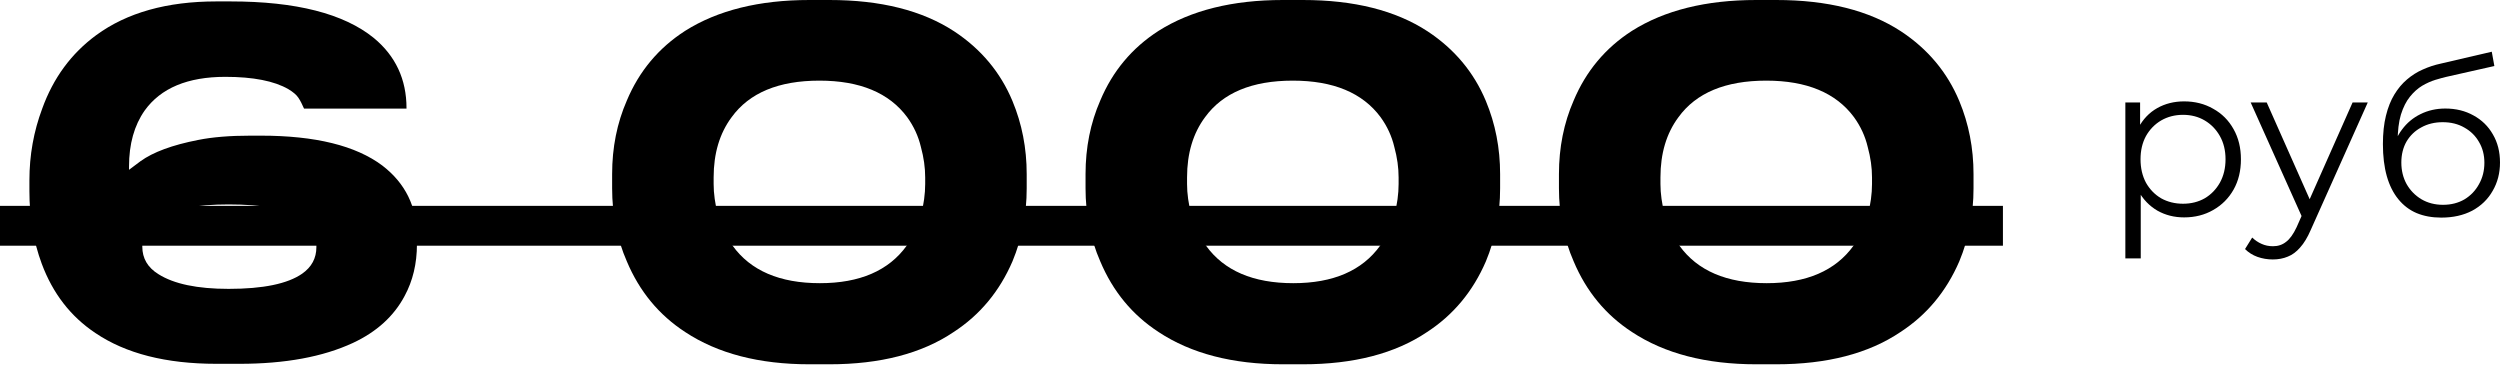 <?xml version="1.0" encoding="UTF-8"?> <svg xmlns="http://www.w3.org/2000/svg" width="506" height="74" viewBox="0 0 506 74" fill="none"><path d="M494.107 44.043C492.234 44.043 490.566 43.736 489.103 43.121C487.67 42.507 486.441 41.571 485.417 40.313C484.393 39.054 483.617 37.504 483.091 35.66C482.564 33.788 482.301 31.623 482.301 29.165C482.301 26.971 482.506 25.054 482.915 23.416C483.325 21.748 483.895 20.314 484.627 19.115C485.358 17.915 486.207 16.906 487.172 16.086C488.167 15.238 489.235 14.565 490.376 14.068C491.547 13.541 492.746 13.146 493.975 12.883L504.333 10.469L504.859 13.365L495.116 15.56C494.502 15.706 493.756 15.911 492.878 16.174C492.029 16.438 491.152 16.832 490.245 17.359C489.367 17.886 488.548 18.617 487.787 19.554C487.026 20.49 486.412 21.704 485.943 23.196C485.505 24.659 485.285 26.488 485.285 28.682C485.285 29.15 485.3 29.531 485.329 29.823C485.358 30.087 485.388 30.379 485.417 30.701C485.475 30.994 485.519 31.433 485.548 32.018L484.188 30.877C484.51 29.092 485.168 27.541 486.163 26.225C487.158 24.879 488.401 23.84 489.893 23.108C491.415 22.348 493.097 21.967 494.941 21.967C497.076 21.967 498.978 22.436 500.646 23.372C502.314 24.279 503.616 25.552 504.552 27.19C505.518 28.829 506 30.73 506 32.895C506 35.031 505.503 36.948 504.508 38.645C503.543 40.342 502.167 41.673 500.383 42.639C498.598 43.575 496.506 44.043 494.107 44.043ZM494.458 41.454C496.096 41.454 497.545 41.088 498.803 40.356C500.061 39.596 501.041 38.572 501.743 37.284C502.475 35.997 502.84 34.549 502.84 32.939C502.84 31.36 502.475 29.955 501.743 28.726C501.041 27.497 500.061 26.532 498.803 25.83C497.545 25.098 496.082 24.732 494.414 24.732C492.775 24.732 491.327 25.084 490.069 25.786C488.811 26.459 487.816 27.41 487.085 28.638C486.382 29.867 486.031 31.286 486.031 32.895C486.031 34.505 486.382 35.953 487.085 37.24C487.816 38.528 488.811 39.552 490.069 40.313C491.356 41.073 492.819 41.454 494.458 41.454Z" fill="black"></path><path d="M460.012 52.514C458.93 52.514 457.891 52.339 456.896 51.987C455.931 51.636 455.097 51.11 454.395 50.408L455.843 48.081C456.428 48.637 457.057 49.062 457.73 49.354C458.432 49.676 459.208 49.837 460.056 49.837C461.08 49.837 461.958 49.544 462.689 48.959C463.45 48.403 464.167 47.409 464.84 45.975L466.332 42.596L466.683 42.113L476.163 20.739H479.235L467.693 46.545C467.049 48.038 466.332 49.223 465.542 50.1C464.781 50.978 463.947 51.593 463.04 51.944C462.133 52.324 461.124 52.514 460.012 52.514ZM466.157 44.439L455.536 20.739H458.783L468.175 41.893L466.157 44.439Z" fill="black"></path><path d="M442.066 44C440.076 44 438.277 43.546 436.667 42.639C435.058 41.703 433.771 40.372 432.805 38.645C431.869 36.89 431.401 34.754 431.401 32.238C431.401 29.721 431.869 27.6 432.805 25.874C433.741 24.118 435.014 22.787 436.623 21.88C438.233 20.973 440.047 20.52 442.066 20.52C444.26 20.52 446.22 21.017 447.947 22.012C449.702 22.977 451.077 24.352 452.072 26.137C453.067 27.893 453.564 29.926 453.564 32.238C453.564 34.578 453.067 36.626 452.072 38.382C451.077 40.138 449.702 41.513 447.947 42.507C446.22 43.502 444.26 44 442.066 44ZM430.172 52.294V20.739H433.156V27.673L432.849 32.282L433.288 36.934V52.294H430.172ZM441.846 41.235C443.485 41.235 444.948 40.869 446.235 40.138C447.522 39.377 448.546 38.323 449.307 36.977C450.068 35.602 450.448 34.022 450.448 32.238C450.448 30.453 450.068 28.887 449.307 27.542C448.546 26.196 447.522 25.142 446.235 24.382C444.948 23.621 443.485 23.241 441.846 23.241C440.208 23.241 438.73 23.621 437.413 24.382C436.126 25.142 435.102 26.196 434.341 27.542C433.61 28.887 433.244 30.453 433.244 32.238C433.244 34.022 433.61 35.602 434.341 36.977C435.102 38.323 436.126 39.377 437.413 40.138C438.73 40.869 440.208 41.235 441.846 41.235Z" fill="black"></path><path d="M0 41.666H405.392V49.73H0V41.666Z" fill="black"></path><path d="M359.502 0C369.87 0 378.287 2.112 384.751 6.336C390.191 9.921 394.127 14.625 396.56 20.449C398.48 25.057 399.44 29.986 399.44 35.234V38.114C399.44 43.362 398.48 48.291 396.56 52.899C393.935 58.979 389.967 63.747 384.655 67.204C378.191 71.556 369.806 73.732 359.502 73.732H355.469C345.293 73.732 336.908 71.556 330.316 67.204C325.004 63.747 321.068 58.979 318.507 52.899C316.523 48.355 315.531 43.426 315.531 38.114V35.234C315.531 29.858 316.523 24.897 318.507 20.353C321.004 14.401 324.94 9.697 330.316 6.24C336.908 2.08 345.293 0 355.469 0H359.502ZM378.895 35.906C378.895 33.922 378.607 31.874 378.031 29.762C377.519 27.585 376.59 25.569 375.246 23.713C371.598 18.785 365.678 16.321 357.485 16.321C349.229 16.321 343.309 18.785 339.725 23.713C337.292 26.977 336.076 31.042 336.076 35.906V37.25C336.076 39.17 336.364 41.25 336.94 43.49C337.516 45.73 338.508 47.81 339.917 49.731C343.565 54.787 349.453 57.315 357.581 57.315C365.646 57.315 371.502 54.787 375.15 49.731C376.558 47.81 377.519 45.762 378.031 43.586C378.607 41.346 378.895 39.234 378.895 37.25V35.906Z" fill="black"></path><path d="M263.685 0C274.054 0 282.47 2.112 288.934 6.336C294.375 9.921 298.311 14.625 300.743 20.449C302.663 25.057 303.623 29.986 303.623 35.234V38.114C303.623 43.362 302.663 48.291 300.743 52.899C298.119 58.979 294.151 63.747 288.839 67.204C282.374 71.556 273.99 73.732 263.685 73.732H259.653C249.476 73.732 241.092 71.556 234.5 67.204C229.187 63.747 225.251 58.979 222.691 52.899C220.707 48.355 219.715 43.426 219.715 38.114V35.234C219.715 29.858 220.707 24.897 222.691 20.353C225.187 14.401 229.123 9.697 234.5 6.24C241.092 2.08 249.476 0 259.653 0H263.685ZM283.078 35.906C283.078 33.922 282.79 31.874 282.214 29.762C281.702 27.585 280.774 25.569 279.43 23.713C275.782 18.785 269.862 16.321 261.669 16.321C253.413 16.321 247.492 18.785 243.908 23.713C241.476 26.977 240.26 31.042 240.26 35.906V37.25C240.26 39.17 240.548 41.25 241.124 43.49C241.7 45.73 242.692 47.81 244.1 49.731C247.748 54.787 253.637 57.315 261.765 57.315C269.829 57.315 275.686 54.787 279.334 49.731C280.742 47.81 281.702 45.762 282.214 43.586C282.79 41.346 283.078 39.234 283.078 37.25V35.906Z" fill="black"></path><path d="M167.865 0C178.233 0 186.65 2.112 193.114 6.336C198.554 9.921 202.491 14.625 204.923 20.449C206.843 25.057 207.803 29.986 207.803 35.234V38.114C207.803 43.362 206.843 48.291 204.923 52.899C202.299 58.979 198.33 63.747 193.018 67.204C186.554 71.556 178.169 73.732 167.865 73.732H163.833C153.656 73.732 145.272 71.556 138.679 67.204C133.367 63.747 129.431 58.979 126.871 52.899C124.887 48.355 123.895 43.426 123.895 38.114V35.234C123.895 29.858 124.887 24.897 126.871 20.353C129.367 14.401 133.303 9.697 138.679 6.24C145.272 2.08 153.656 0 163.833 0H167.865ZM187.258 35.906C187.258 33.922 186.97 31.874 186.394 29.762C185.882 27.585 184.954 25.569 183.61 23.713C179.961 18.785 174.041 16.321 165.849 16.321C157.592 16.321 151.672 18.785 148.088 23.713C145.656 26.977 144.44 31.042 144.44 35.906V37.25C144.44 39.17 144.728 41.25 145.304 43.49C145.88 45.73 146.872 47.81 148.28 49.731C151.928 54.787 157.816 57.315 165.945 57.315C174.009 57.315 179.865 54.787 183.514 49.731C184.922 47.81 185.882 45.762 186.394 43.586C186.97 41.346 187.258 39.234 187.258 37.25V35.906Z" fill="black"></path><path d="M43.779 73.636C33.603 73.636 25.442 71.556 19.298 67.396C14.306 64.067 10.689 59.395 8.449 53.379C6.785 48.899 5.953 44.002 5.953 38.69V36.482C5.953 31.426 6.817 26.593 8.545 21.985C10.785 15.777 14.434 10.817 19.49 7.104C25.698 2.56 33.795 0.288 43.779 0.288H46.659C59.908 0.288 69.573 2.752 75.653 7.68C80.069 11.329 82.277 16.065 82.277 21.889V21.985H61.54C61.156 21.089 60.772 20.353 60.388 19.777C60.004 19.201 59.332 18.625 58.372 18.049C55.492 16.385 51.236 15.553 45.603 15.553C37.987 15.553 32.547 17.825 29.282 22.369C27.17 25.377 26.114 29.154 26.114 33.698V34.37L28.418 32.642C30.978 30.786 34.883 29.346 40.131 28.322C43.011 27.745 46.531 27.457 50.691 27.457H52.804C63.812 27.457 72.005 29.474 77.381 33.506C82.053 37.09 84.389 41.858 84.389 47.811V49.443C84.389 53.347 83.557 56.835 81.893 59.907C79.717 64.004 76.229 67.172 71.429 69.412C65.348 72.228 57.7 73.636 48.483 73.636H43.779ZM28.802 49.923C28.802 52.291 29.89 54.147 32.066 55.491C35.203 57.475 39.939 58.467 46.275 58.467C53.252 58.467 58.212 57.443 61.156 55.395C63.076 54.051 64.036 52.259 64.036 50.019V49.443C64.036 47.203 63.012 45.41 60.964 44.066C58.02 42.274 53.124 41.378 46.275 41.378C39.747 41.378 35.011 42.274 32.066 44.066C29.89 45.474 28.802 47.267 28.802 49.443V49.923Z" fill="black"></path></svg> 